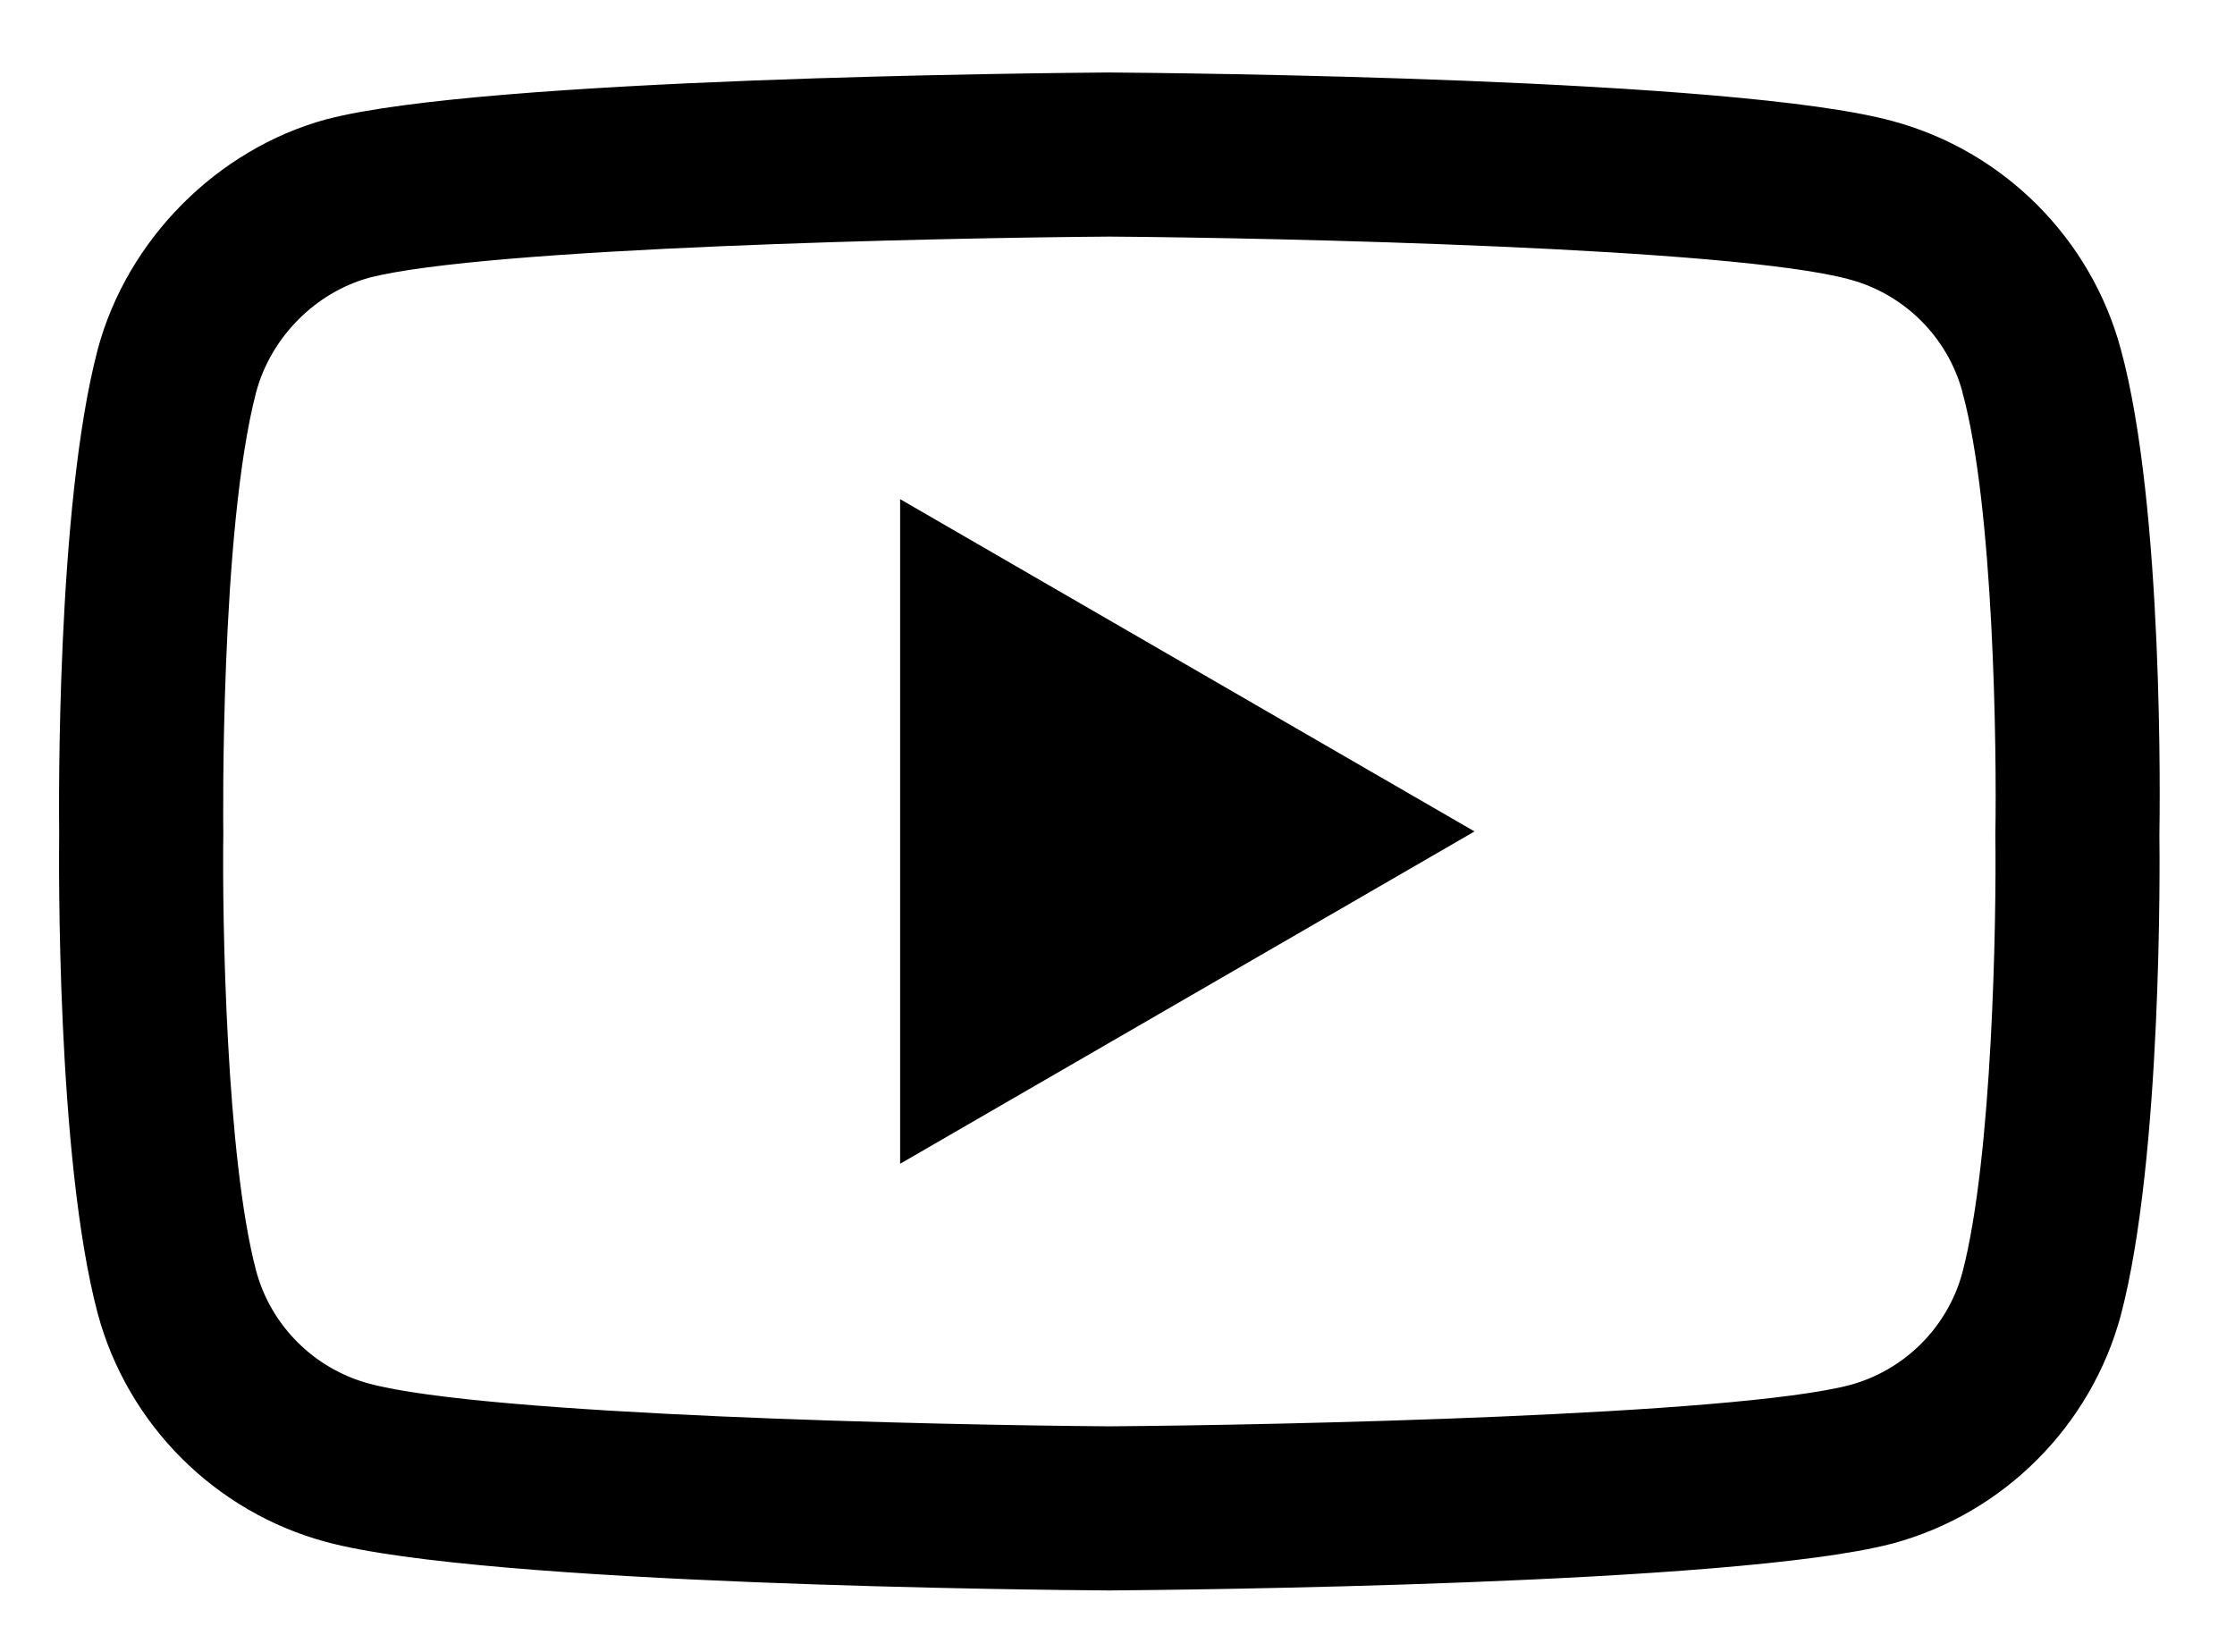 <svg width="23" height="17" viewBox="0 0 23 17" fill="none" xmlns="http://www.w3.org/2000/svg">
<path d="M11.416 16.368C11.414 16.368 11.412 16.368 11.41 16.368C10.758 16.364 4.991 16.311 3.357 15.869C2.215 15.562 1.314 14.662 1.006 13.52C0.579 11.915 0.606 8.825 0.609 8.578C0.606 8.333 0.578 5.217 1.005 3.599C1.005 3.597 1.006 3.596 1.006 3.594C1.31 2.465 2.232 1.537 3.354 1.229C3.357 1.229 3.36 1.228 3.363 1.227C4.978 0.802 10.756 0.751 11.41 0.746H11.421C12.075 0.751 17.858 0.803 19.476 1.246C20.615 1.552 21.516 2.451 21.824 3.591C22.268 5.211 22.227 8.333 22.222 8.597C22.226 8.856 22.251 11.918 21.826 13.532C21.826 13.533 21.826 13.535 21.825 13.536C21.517 14.678 20.616 15.579 19.473 15.886C19.471 15.886 19.47 15.887 19.468 15.887C17.853 16.311 12.075 16.363 11.421 16.368C11.419 16.368 11.418 16.368 11.416 16.368ZM2.637 4.032C2.262 5.46 2.297 8.536 2.298 8.567V8.589C2.286 9.442 2.326 11.913 2.637 13.083C2.789 13.643 3.233 14.087 3.797 14.239C5.002 14.565 9.699 14.667 11.416 14.679C13.137 14.667 17.84 14.567 19.037 14.254C19.599 14.102 20.042 13.66 20.194 13.099C20.506 11.912 20.545 9.453 20.534 8.606C20.534 8.597 20.534 8.588 20.534 8.579C20.549 7.716 20.519 5.217 20.195 4.037C20.195 4.036 20.195 4.035 20.195 4.034C20.043 3.471 19.598 3.027 19.034 2.876C17.841 2.549 13.136 2.447 11.416 2.435C9.696 2.447 4.997 2.547 3.796 2.859C3.243 3.013 2.789 3.472 2.637 4.032ZM9.263 11.977V5.137L15.174 8.557L9.263 11.977Z" fill="black"/>
</svg>
